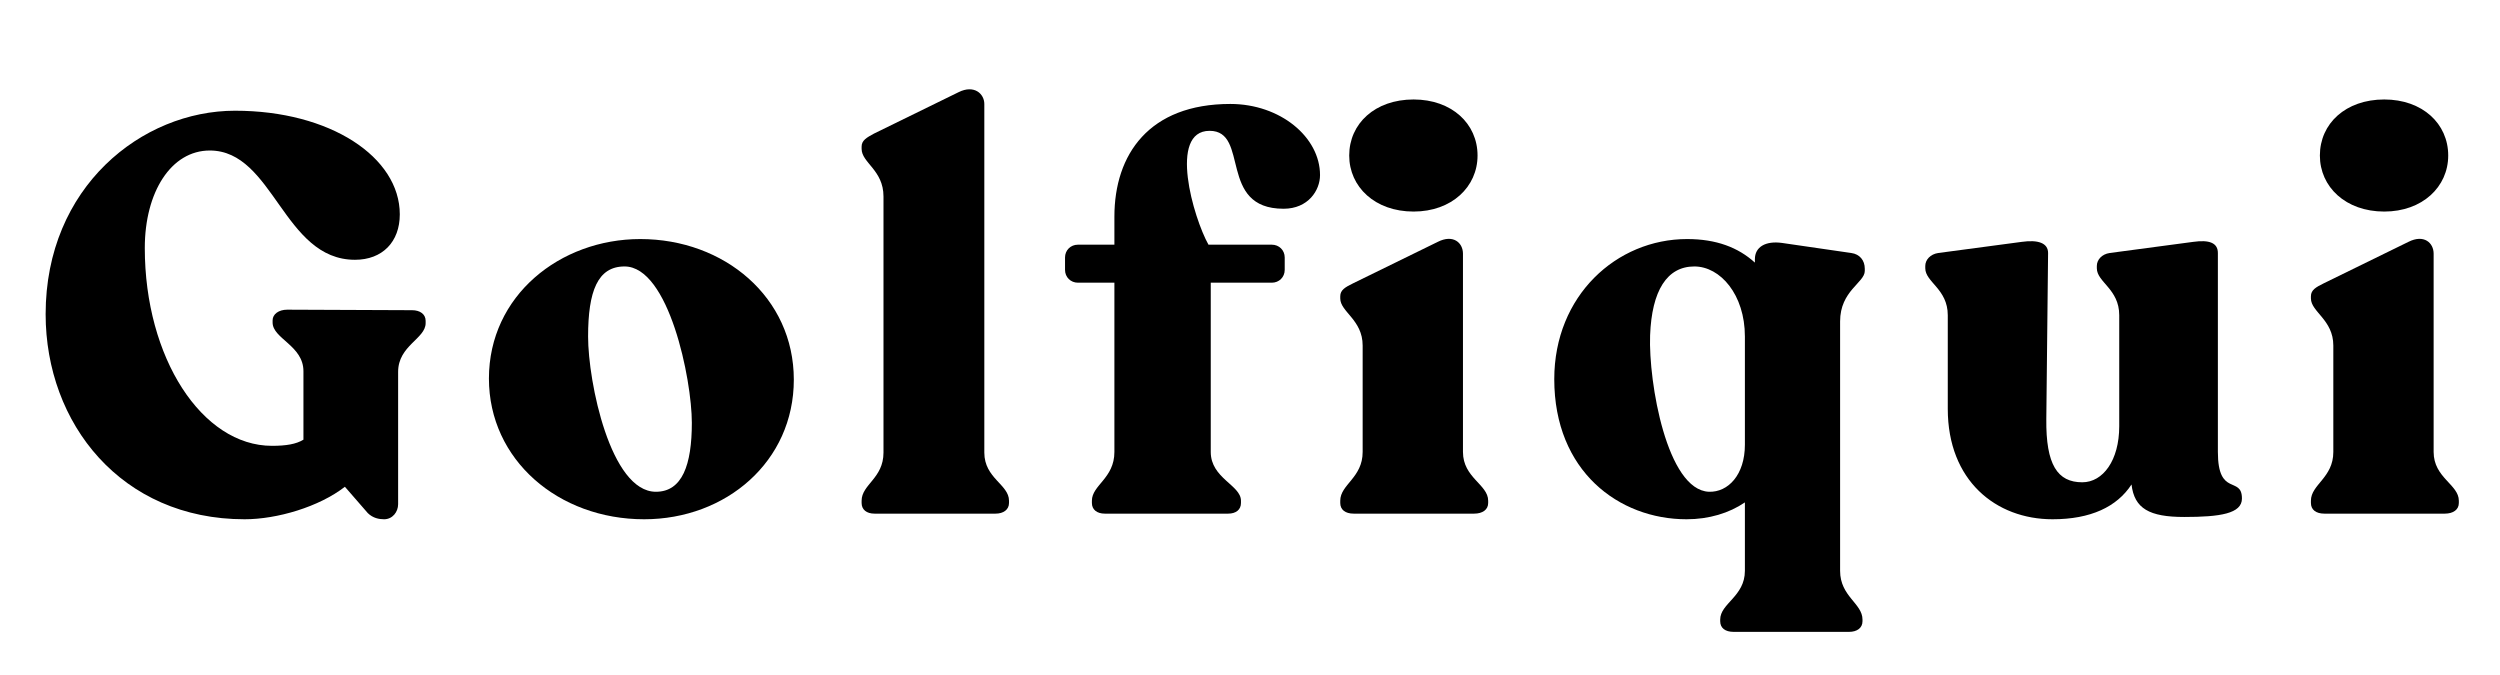<svg xmlns="http://www.w3.org/2000/svg" xmlns:xlink="http://www.w3.org/1999/xlink" width="500" zoomAndPan="magnify" viewBox="0 0 375 101.25" height="135" preserveAspectRatio="xMidYMid meet" version="1.0"><defs><g/></defs><g fill="#000000" fill-opacity="1"><g transform="translate(4.657, 77.046)"><g><path d="M 57.156 -30.516 L 38.422 -30.594 C 37.156 -30.594 36.234 -29.922 36.234 -29 L 36.234 -28.672 C 36.234 -26.234 40.859 -25.219 40.859 -21.359 L 40.859 -11.094 C 39.766 -10.422 38.25 -10.172 36.141 -10.172 C 25.641 -10.172 17.062 -23.375 17.062 -39.844 C 17.062 -48.25 21.016 -54.469 26.812 -54.469 C 36.406 -54.469 37.828 -38.078 48.594 -38.078 C 52.703 -38.078 55.312 -40.766 55.312 -44.891 C 55.312 -53.469 44.891 -60.438 30.594 -60.438 C 16.641 -60.438 2.188 -49.016 2.188 -29.922 C 2.188 -13.531 13.531 0.844 32.031 0.844 C 36.906 0.844 43.203 -1.016 47.078 -4.031 L 50.516 -0.078 C 51.281 0.672 52.203 0.844 52.953 0.844 C 54.219 0.844 55.062 -0.25 55.062 -1.422 L 55.062 -21.266 C 55.062 -25.219 59.188 -26.234 59.188 -28.578 L 59.188 -28.922 C 59.188 -29.922 58.344 -30.516 57.156 -30.516 Z M 57.156 -30.516 "/></g></g></g><g fill="#000000" fill-opacity="1"><g transform="translate(71.573, 77.046)"><g><path d="M 25.047 0.844 C 37.328 0.844 47.5 -7.812 47.5 -20.094 C 47.5 -32.453 37.078 -41.188 24.469 -41.188 C 12.438 -41.188 1.766 -32.703 1.766 -20.266 C 1.766 -8.062 12.188 0.844 25.047 0.844 Z M 26.812 -3.281 C 20 -3.281 16.641 -19.75 16.641 -26.562 C 16.641 -33.375 18.078 -37.078 22.109 -37.078 C 28.75 -37.078 32.203 -20.172 32.203 -13.625 C 32.203 -7.312 30.766 -3.281 26.812 -3.281 Z M 26.812 -3.281 "/></g></g></g><g fill="#000000" fill-opacity="1"><g transform="translate(127.476, 77.046)"><g><path d="M 3.703 0 L 21.859 0 C 23.031 0 23.875 -0.594 23.875 -1.594 L 23.875 -1.938 C 23.875 -4.375 20.172 -5.297 20.172 -9.156 L 20.172 -61.453 C 20.172 -62.969 18.656 -64.391 16.312 -63.219 L 3.609 -57 C 2.516 -56.406 1.766 -55.984 1.766 -55.062 L 1.766 -54.719 C 1.766 -52.625 5.047 -51.531 5.047 -47.578 L 5.047 -9.156 C 5.047 -5.297 1.766 -4.375 1.766 -1.938 L 1.766 -1.594 C 1.766 -0.594 2.516 0 3.703 0 Z M 3.703 0 "/></g></g></g><g fill="#000000" fill-opacity="1"><g transform="translate(159.504, 77.046)"><g><path d="M 21.938 -57.422 C 28 -57.422 23.125 -45.734 33.031 -45.734 C 36.734 -45.734 38.5 -48.5 38.5 -50.781 C 38.5 -56.484 32.531 -61.453 25.047 -61.453 C 12.859 -61.453 7.656 -53.891 7.656 -44.547 L 7.656 -40.344 L 2.188 -40.344 C 1.094 -40.344 0.25 -39.516 0.25 -38.422 L 0.25 -36.562 C 0.25 -35.469 1.094 -34.641 2.188 -34.641 L 7.656 -34.641 L 7.656 -9.25 C 7.656 -5.297 4.281 -4.281 4.281 -1.938 L 4.281 -1.594 C 4.281 -0.594 5.047 0 6.219 0 L 24.719 0 C 25.891 0 26.641 -0.594 26.641 -1.594 L 26.641 -1.938 C 26.641 -4.281 22.109 -5.297 22.109 -9.25 L 22.109 -34.641 L 31.266 -34.641 C 32.359 -34.641 33.203 -35.469 33.203 -36.562 L 33.203 -38.422 C 33.203 -39.516 32.359 -40.344 31.266 -40.344 L 21.766 -40.344 C 19.5 -44.391 15.719 -57.422 21.938 -57.422 Z M 21.938 -57.422 "/></g></g></g><g fill="#000000" fill-opacity="1"><g transform="translate(198.679, 77.046)"><g><path d="M 13.359 -45.312 C 19.078 -45.312 22.953 -49.016 22.953 -53.719 C 22.953 -58.5 19.078 -62.125 13.359 -62.125 C 7.562 -62.125 3.703 -58.5 3.703 -53.719 C 3.703 -49.016 7.562 -45.312 13.359 -45.312 Z M 4.375 0 L 22.438 0 C 23.703 0 24.547 -0.594 24.547 -1.594 L 24.547 -1.938 C 24.547 -4.375 20.766 -5.375 20.766 -9.25 L 20.766 -39 C 20.766 -40.609 19.328 -41.953 16.984 -40.766 L 4.281 -34.547 C 3.109 -33.969 2.359 -33.547 2.359 -32.609 L 2.359 -32.281 C 2.359 -30.266 5.719 -29.078 5.719 -25.219 L 5.719 -9.25 C 5.719 -5.375 2.359 -4.375 2.359 -1.938 L 2.359 -1.594 C 2.359 -0.594 3.109 0 4.375 0 Z M 4.375 0 "/></g></g></g><g fill="#000000" fill-opacity="1"><g transform="translate(231.296, 77.046)"><g><path d="M 48.422 -36.406 L 48.422 -36.734 C 48.422 -38 47.656 -38.922 46.406 -39.094 L 35.984 -40.609 C 33.547 -40.938 31.938 -40.016 31.938 -38.172 L 31.938 -37.656 C 29.422 -39.938 26.141 -41.188 21.766 -41.188 C 11.188 -41.188 1.844 -32.703 1.844 -20.172 C 1.844 -6.391 11.516 0.844 21.688 0.844 C 25.047 0.844 28.078 -0.078 30.438 -1.688 L 30.438 8.578 C 30.438 12.438 26.734 13.453 26.734 15.891 L 26.734 16.141 C 26.734 17.156 27.484 17.734 28.75 17.734 L 46.062 17.734 C 47.25 17.734 48.078 17.156 48.078 16.141 L 48.078 15.891 C 48.078 13.453 44.719 12.438 44.719 8.578 L 44.719 -28.828 C 44.719 -33.453 48.422 -34.641 48.422 -36.406 Z M 25.047 -3.281 C 18.75 -3.531 15.969 -19.672 16.219 -26.734 C 16.469 -33.453 18.75 -37.078 22.859 -37.078 C 26.734 -37.078 30.438 -32.875 30.438 -26.562 L 30.438 -10.344 C 30.438 -5.797 27.906 -3.188 25.047 -3.281 Z M 25.047 -3.281 "/></g></g></g><g fill="#000000" fill-opacity="1"><g transform="translate(287.619, 77.046)"><g><path d="M 45.062 -9.25 L 45.062 -39.094 C 45.062 -40.609 43.797 -41.109 41.359 -40.766 L 28.828 -39.094 C 27.656 -38.922 26.906 -38.078 26.906 -37.156 L 26.906 -36.812 C 26.906 -34.719 30.266 -33.703 30.266 -29.766 L 30.266 -13.109 C 30.266 -7.984 27.828 -4.703 24.719 -4.703 C 21.016 -4.703 19.25 -7.312 19.328 -14.203 L 19.594 -39.094 C 19.594 -40.609 18.078 -41.109 15.641 -40.766 L 3.109 -39.094 C 1.938 -38.922 1.172 -38.078 1.172 -37.156 L 1.172 -36.812 C 1.172 -34.719 4.547 -33.703 4.547 -29.766 L 4.547 -15.719 C 4.547 -4.953 11.766 0.844 20.266 0.844 C 25.969 0.844 29.922 -1.016 32.109 -4.375 C 32.531 -0.75 34.797 0.5 40.016 0.5 C 45.391 0.5 48.672 0 48.672 -2.266 C 48.672 -5.719 45.062 -2.438 45.062 -9.25 Z M 45.062 -9.25 "/></g></g></g><g fill="#000000" fill-opacity="1"><g transform="translate(344.279, 77.046)"><g><path d="M 13.359 -45.312 C 19.078 -45.312 22.953 -49.016 22.953 -53.719 C 22.953 -58.5 19.078 -62.125 13.359 -62.125 C 7.562 -62.125 3.703 -58.5 3.703 -53.719 C 3.703 -49.016 7.562 -45.312 13.359 -45.312 Z M 4.375 0 L 22.438 0 C 23.703 0 24.547 -0.594 24.547 -1.594 L 24.547 -1.938 C 24.547 -4.375 20.766 -5.375 20.766 -9.25 L 20.766 -39 C 20.766 -40.609 19.328 -41.953 16.984 -40.766 L 4.281 -34.547 C 3.109 -33.969 2.359 -33.547 2.359 -32.609 L 2.359 -32.281 C 2.359 -30.266 5.719 -29.078 5.719 -25.219 L 5.719 -9.25 C 5.719 -5.375 2.359 -4.375 2.359 -1.938 L 2.359 -1.594 C 2.359 -0.594 3.109 0 4.375 0 Z M 4.375 0 "/></g></g></g></svg>